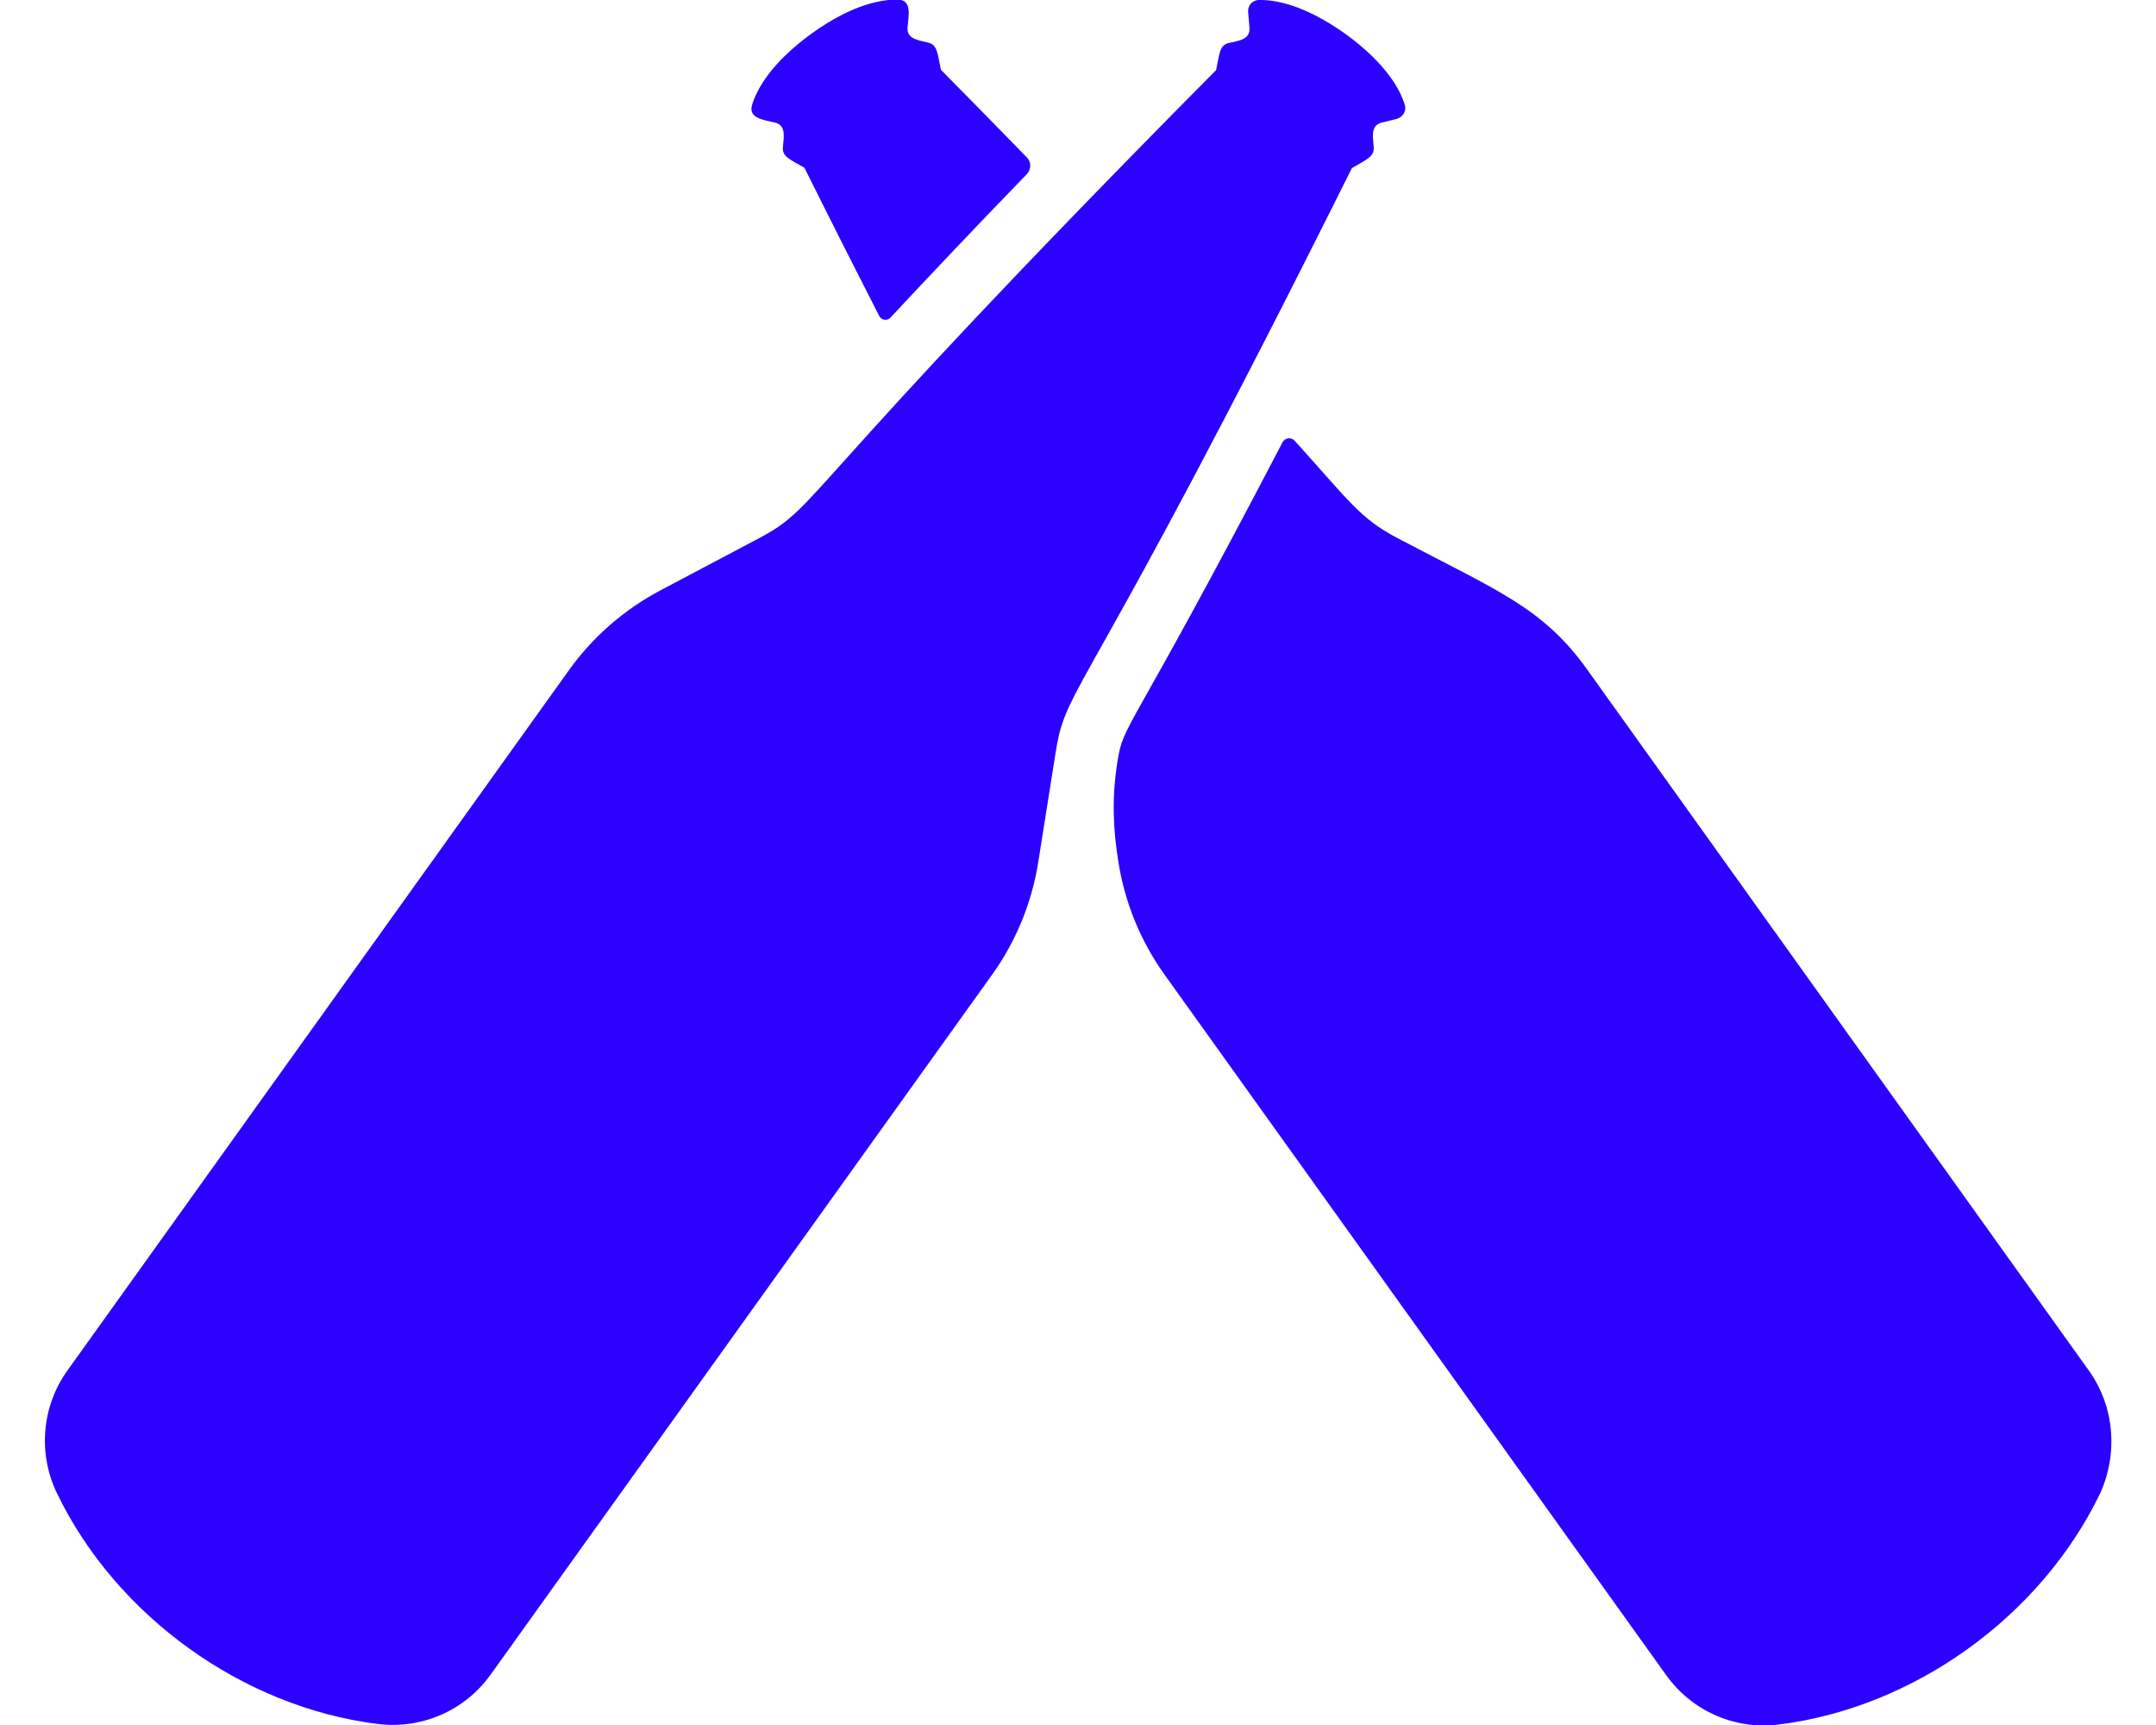 <?xml version="1.0" encoding="utf-8"?>
<!-- Generator: Adobe Illustrator 27.6.1, SVG Export Plug-In . SVG Version: 6.00 Build 0)  -->
<svg version="1.1" id="Layer_1" xmlns="http://www.w3.org/2000/svg" xmlns:xlink="http://www.w3.org/1999/xlink" x="0px" y="0px"
	 viewBox="0 0 640 512" style="enable-background:new 0 0 640 512;" xml:space="preserve">
<style type="text/css">
	.st0{fill:#2C01FF;}
</style>
<path class="st0" d="M401.3,49.9c-79.8,160.1-84.6,152.5-87.9,173.2l-5.2,32.8c-1.9,12-6.6,23.5-13.7,33.4L145.6,497.1
	c-7.6,10.6-20.4,16.2-33.4,14.6c-40.3-5-77.8-32.2-95.3-68.5c-5.7-11.8-4.5-25.8,3.1-36.4l148.9-207.9c7.1-9.9,16.4-18,27.2-23.7
	l29.3-15.5c18.5-9.8,9.7-11.9,135.6-138.9c1-4.8,1-7.3,3.6-8c3-0.7,6.6-1,6.3-4.6l-0.4-4.6c-0.2-1.9,1.3-3.6,3.2-3.6
	c4.5-0.1,13.2,1.2,25.6,10c12.3,8.9,16.4,16.8,17.7,21.1c0.6,1.8-0.6,3.7-2.4,4.2l-4.5,1.1c-3.4,0.9-2.5,4.4-2.3,7.4
	C407.9,46.6,405.5,47.4,401.3,49.9L401.3,49.9z M230.1,36.4c3.4,0.9,2.5,4.4,2.3,7.4c-0.2,2.7,2.1,3.5,6.4,6
	c7.9,15.9,15.3,30.5,22.2,44c0.7,1.3,2.3,1.5,3.3,0.5c11.2-12,24.6-26.2,40.5-42.6c1.3-1.4,1.4-3.5,0.1-4.9
	c-8-8.2-16.5-16.9-25.6-26.1c-1-4.7-1-7.3-3.6-8c-3-0.8-6.6-1-6.3-4.6c0.3-3.3,1.4-8.1-2.8-8.2c-4.5-0.1-13.2,1.1-25.6,10
	c-12.3,8.9-16.4,16.8-17.7,21.1C221.9,35.2,226.9,35.6,230.1,36.4z M620,406.7L471.2,198.8c-13.2-18.5-26.6-23.4-56.4-39.1
	c-11.2-5.9-14.2-10.9-30.5-28.9c-1-1.1-2.9-0.9-3.6,0.5c-46.3,88.8-47.1,82.8-49,94.8c-1.7,10.7-1.3,20,0.3,29.8
	c1.9,12,6.6,23.5,13.7,33.4l148.9,207.9c7.6,10.6,20.2,16.2,33.1,14.7c40.3-4.9,78-32,95.7-68.6C628.8,431.4,627.7,417.4,620,406.7z
	"/>
</svg>
